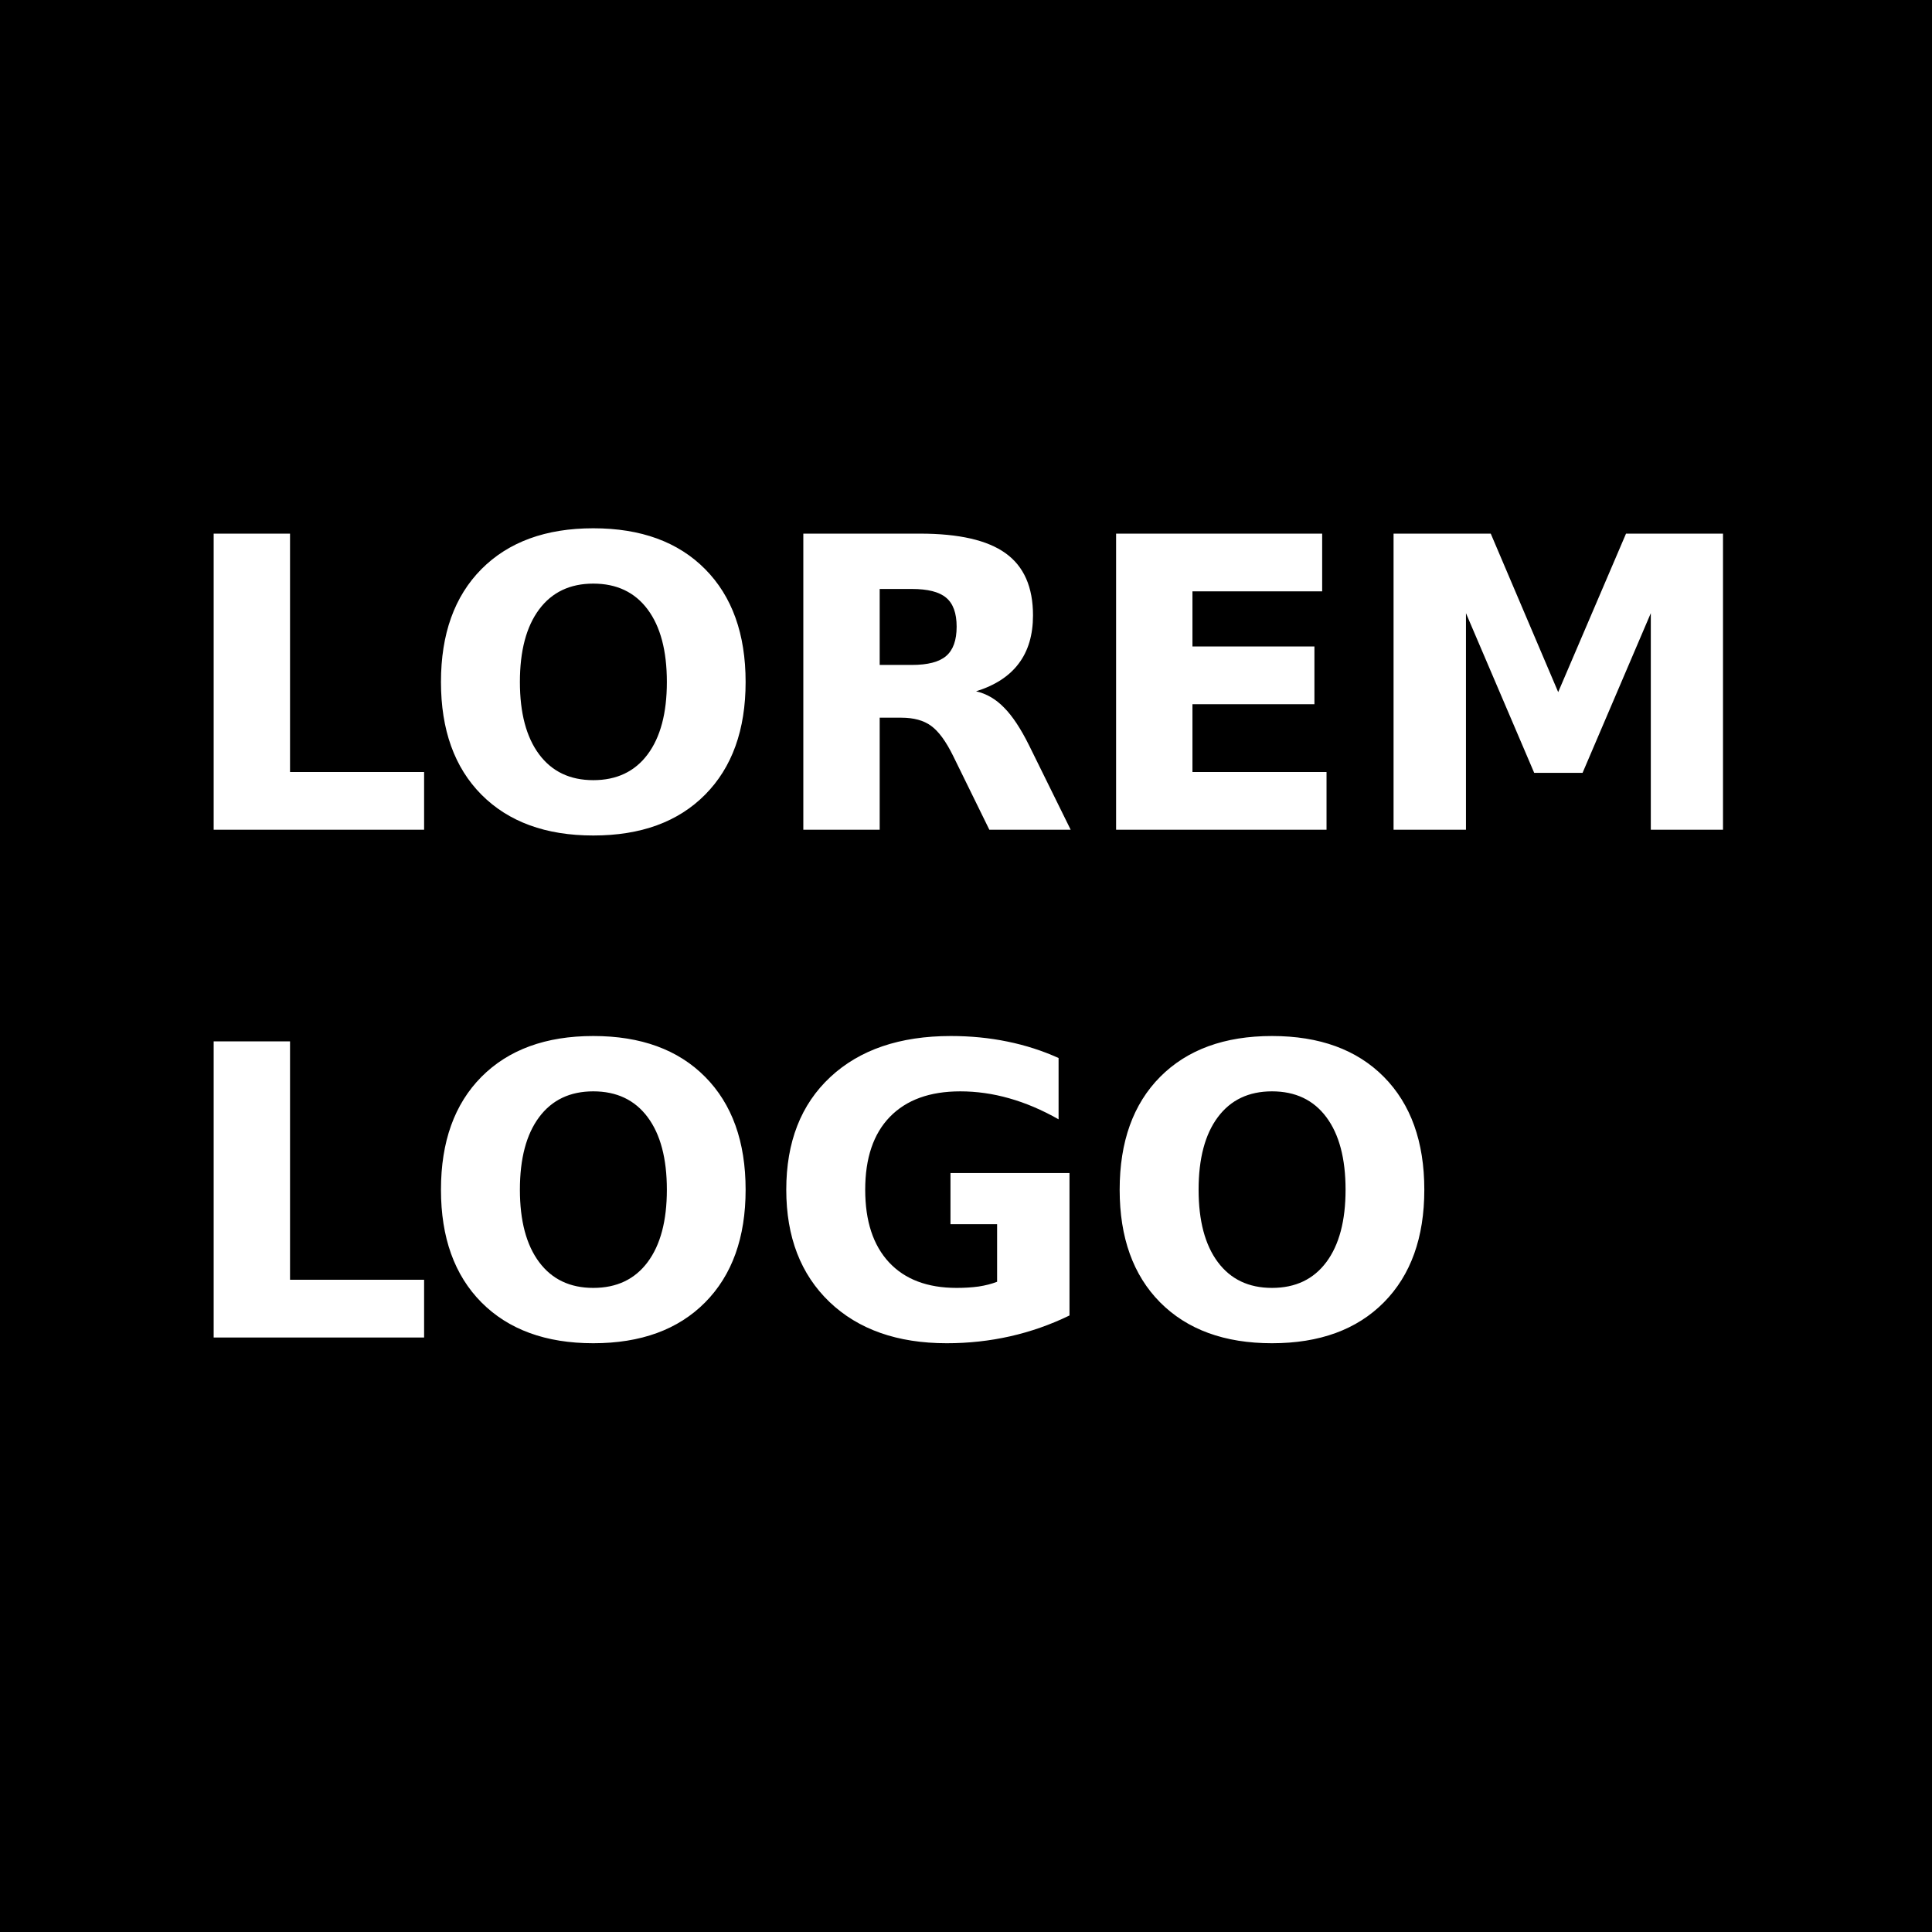 <?xml version="1.0" encoding="UTF-8" standalone="no"?>
<svg xmlns:dc="http://purl.org/dc/elements/1.1/" xmlns:cc="http://creativecommons.org/ns#" xmlns:rdf="http://www.w3.org/1999/02/22-rdf-syntax-ns#" xmlns:svg="http://www.w3.org/2000/svg" xmlns="http://www.w3.org/2000/svg" id="svg8" version="1.1" viewBox="0 0 100 100" height="100mm" width="100mm">
  <defs id="defs2"></defs>
  <g transform="translate(0,-197)" id="layer1">
    <path id="rect60" transform="matrix(0.265,0,0,0.265,0,197)" d="M 0 0 L 0 377.953 L 377.953 377.953 L 377.953 0 L 0 0 z M 115.881 103.184 C 125.178 103.184 132.46 105.844 137.729 111.164 C 142.997 116.484 145.633 123.83 145.633 133.205 C 145.633 142.554 142.997 149.889 137.729 155.209 C 132.46 160.529 125.178 163.189 115.881 163.189 C 106.609 163.189 99.326 160.529 94.031 155.209 C 88.763 149.889 86.129 142.554 86.129 133.205 C 86.129 123.83 88.763 116.484 94.031 111.164 C 99.326 105.844 106.609 103.184 115.881 103.184 z M 41.734 104.229 L 56.648 104.229 L 56.648 150.793 L 82.836 150.793 L 82.836 162.066 L 41.734 162.066 L 41.734 104.229 z M 156.904 104.229 L 179.684 104.229 C 187.302 104.229 192.88 105.508 196.418 108.064 C 199.982 110.621 201.766 114.663 201.766 120.189 C 201.766 124.012 200.834 127.15 198.975 129.604 C 197.141 132.057 194.365 133.865 190.646 135.027 C 192.687 135.492 194.508 136.55 196.109 138.203 C 197.736 139.83 199.376 142.309 201.029 145.641 L 209.125 162.066 L 193.242 162.066 L 186.191 147.693 C 184.771 144.801 183.326 142.826 181.854 141.768 C 180.407 140.709 178.471 140.18 176.043 140.18 L 171.82 140.18 L 171.82 162.066 L 156.904 162.066 L 156.904 104.229 z M 217.996 104.229 L 258.246 104.229 L 258.246 115.502 L 232.91 115.502 L 232.91 126.271 L 256.734 126.271 L 256.734 137.545 L 232.91 137.545 L 232.91 150.793 L 259.098 150.793 L 259.098 162.066 L 217.996 162.066 L 217.996 104.229 z M 272.191 104.229 L 291.174 104.229 L 304.346 135.182 L 317.594 104.229 L 336.537 104.229 L 336.537 162.066 L 322.436 162.066 L 322.436 119.764 L 309.109 150.949 L 299.658 150.949 L 286.332 119.764 L 286.332 162.066 L 272.191 162.066 L 272.191 104.229 z M 115.881 113.992 C 111.335 113.992 107.81 115.67 105.305 119.027 C 102.8 122.385 101.547 127.11 101.547 133.205 C 101.547 139.274 102.8 143.988 105.305 147.346 C 107.81 150.703 111.335 152.381 115.881 152.381 C 120.452 152.381 123.991 150.703 126.496 147.346 C 129.001 143.988 130.252 139.274 130.252 133.205 C 130.252 127.11 129.001 122.385 126.496 119.027 C 123.991 115.67 120.452 113.992 115.881 113.992 z M 171.82 115.037 L 171.82 129.875 L 178.096 129.875 C 181.221 129.875 183.454 129.293 184.797 128.131 C 186.166 126.969 186.85 125.059 186.85 122.398 C 186.85 119.764 186.166 117.878 184.797 116.742 C 183.454 115.606 181.221 115.037 178.096 115.037 L 171.82 115.037 z M 115.881 202.355 C 125.178 202.355 132.46 205.014 137.729 210.334 C 142.997 215.654 145.633 223.002 145.633 232.377 C 145.633 241.726 142.997 249.061 137.729 254.381 C 132.46 259.701 125.178 262.361 115.881 262.361 C 106.609 262.361 99.326 259.701 94.031 254.381 C 88.763 249.061 86.129 241.726 86.129 232.377 C 86.129 223.002 88.763 215.654 94.031 210.334 C 99.326 205.014 106.609 202.355 115.881 202.355 z M 185.727 202.355 C 189.575 202.355 193.255 202.716 196.768 203.439 C 200.306 204.163 203.637 205.234 206.762 206.654 L 206.762 218.625 C 203.533 216.791 200.318 215.423 197.115 214.52 C 193.939 213.616 190.749 213.164 187.547 213.164 C 181.607 213.164 177.023 214.829 173.795 218.16 C 170.593 221.466 168.992 226.205 168.992 232.377 C 168.992 238.498 170.542 243.225 173.641 246.557 C 176.74 249.888 181.142 251.553 186.85 251.553 C 188.399 251.553 189.833 251.464 191.15 251.283 C 192.493 251.076 193.695 250.767 194.754 250.354 L 194.754 239.119 L 185.648 239.119 L 185.648 229.123 L 208.893 229.123 L 208.893 256.938 C 205.174 258.745 201.314 260.102 197.311 261.006 C 193.308 261.91 189.175 262.361 184.914 262.361 C 175.281 262.361 167.65 259.675 162.02 254.303 C 156.389 248.905 153.574 241.597 153.574 232.377 C 153.574 223.054 156.44 215.719 162.174 210.373 C 167.907 205.027 175.758 202.355 185.727 202.355 z M 248.445 202.355 C 257.743 202.355 265.024 205.014 270.293 210.334 C 275.561 215.654 278.197 223.002 278.197 232.377 C 278.197 241.726 275.561 249.061 270.293 254.381 C 265.024 259.701 257.743 262.361 248.445 262.361 C 239.174 262.361 231.89 259.701 226.596 254.381 C 221.327 249.061 218.693 241.726 218.693 232.377 C 218.693 223.002 221.327 215.654 226.596 210.334 C 231.89 205.014 239.174 202.355 248.445 202.355 z M 41.734 203.4 L 56.648 203.4 L 56.648 249.965 L 82.836 249.965 L 82.836 261.238 L 41.734 261.238 L 41.734 203.4 z M 115.881 213.162 C 111.335 213.162 107.81 214.842 105.305 218.199 C 102.8 221.557 101.547 226.282 101.547 232.377 C 101.547 238.446 102.8 243.16 105.305 246.518 C 107.81 249.875 111.335 251.553 115.881 251.553 C 120.452 251.553 123.991 249.875 126.496 246.518 C 129.001 243.16 130.252 238.446 130.252 232.377 C 130.252 226.282 129.001 221.557 126.496 218.199 C 123.991 214.842 120.452 213.162 115.881 213.162 z M 248.445 213.162 C 243.9 213.162 240.374 214.842 237.869 218.199 C 235.364 221.557 234.111 226.282 234.111 232.377 C 234.111 238.446 235.364 243.16 237.869 246.518 C 240.374 249.875 243.9 251.553 248.445 251.553 C 253.017 251.553 256.553 249.875 259.059 246.518 C 261.564 243.16 262.816 238.446 262.816 232.377 C 262.816 226.282 261.564 221.557 259.059 218.199 C 256.553 214.842 253.017 213.162 248.445 213.162 z " style="fill:#000000;stroke-width:1.684"></path>
  </g>
</svg>
